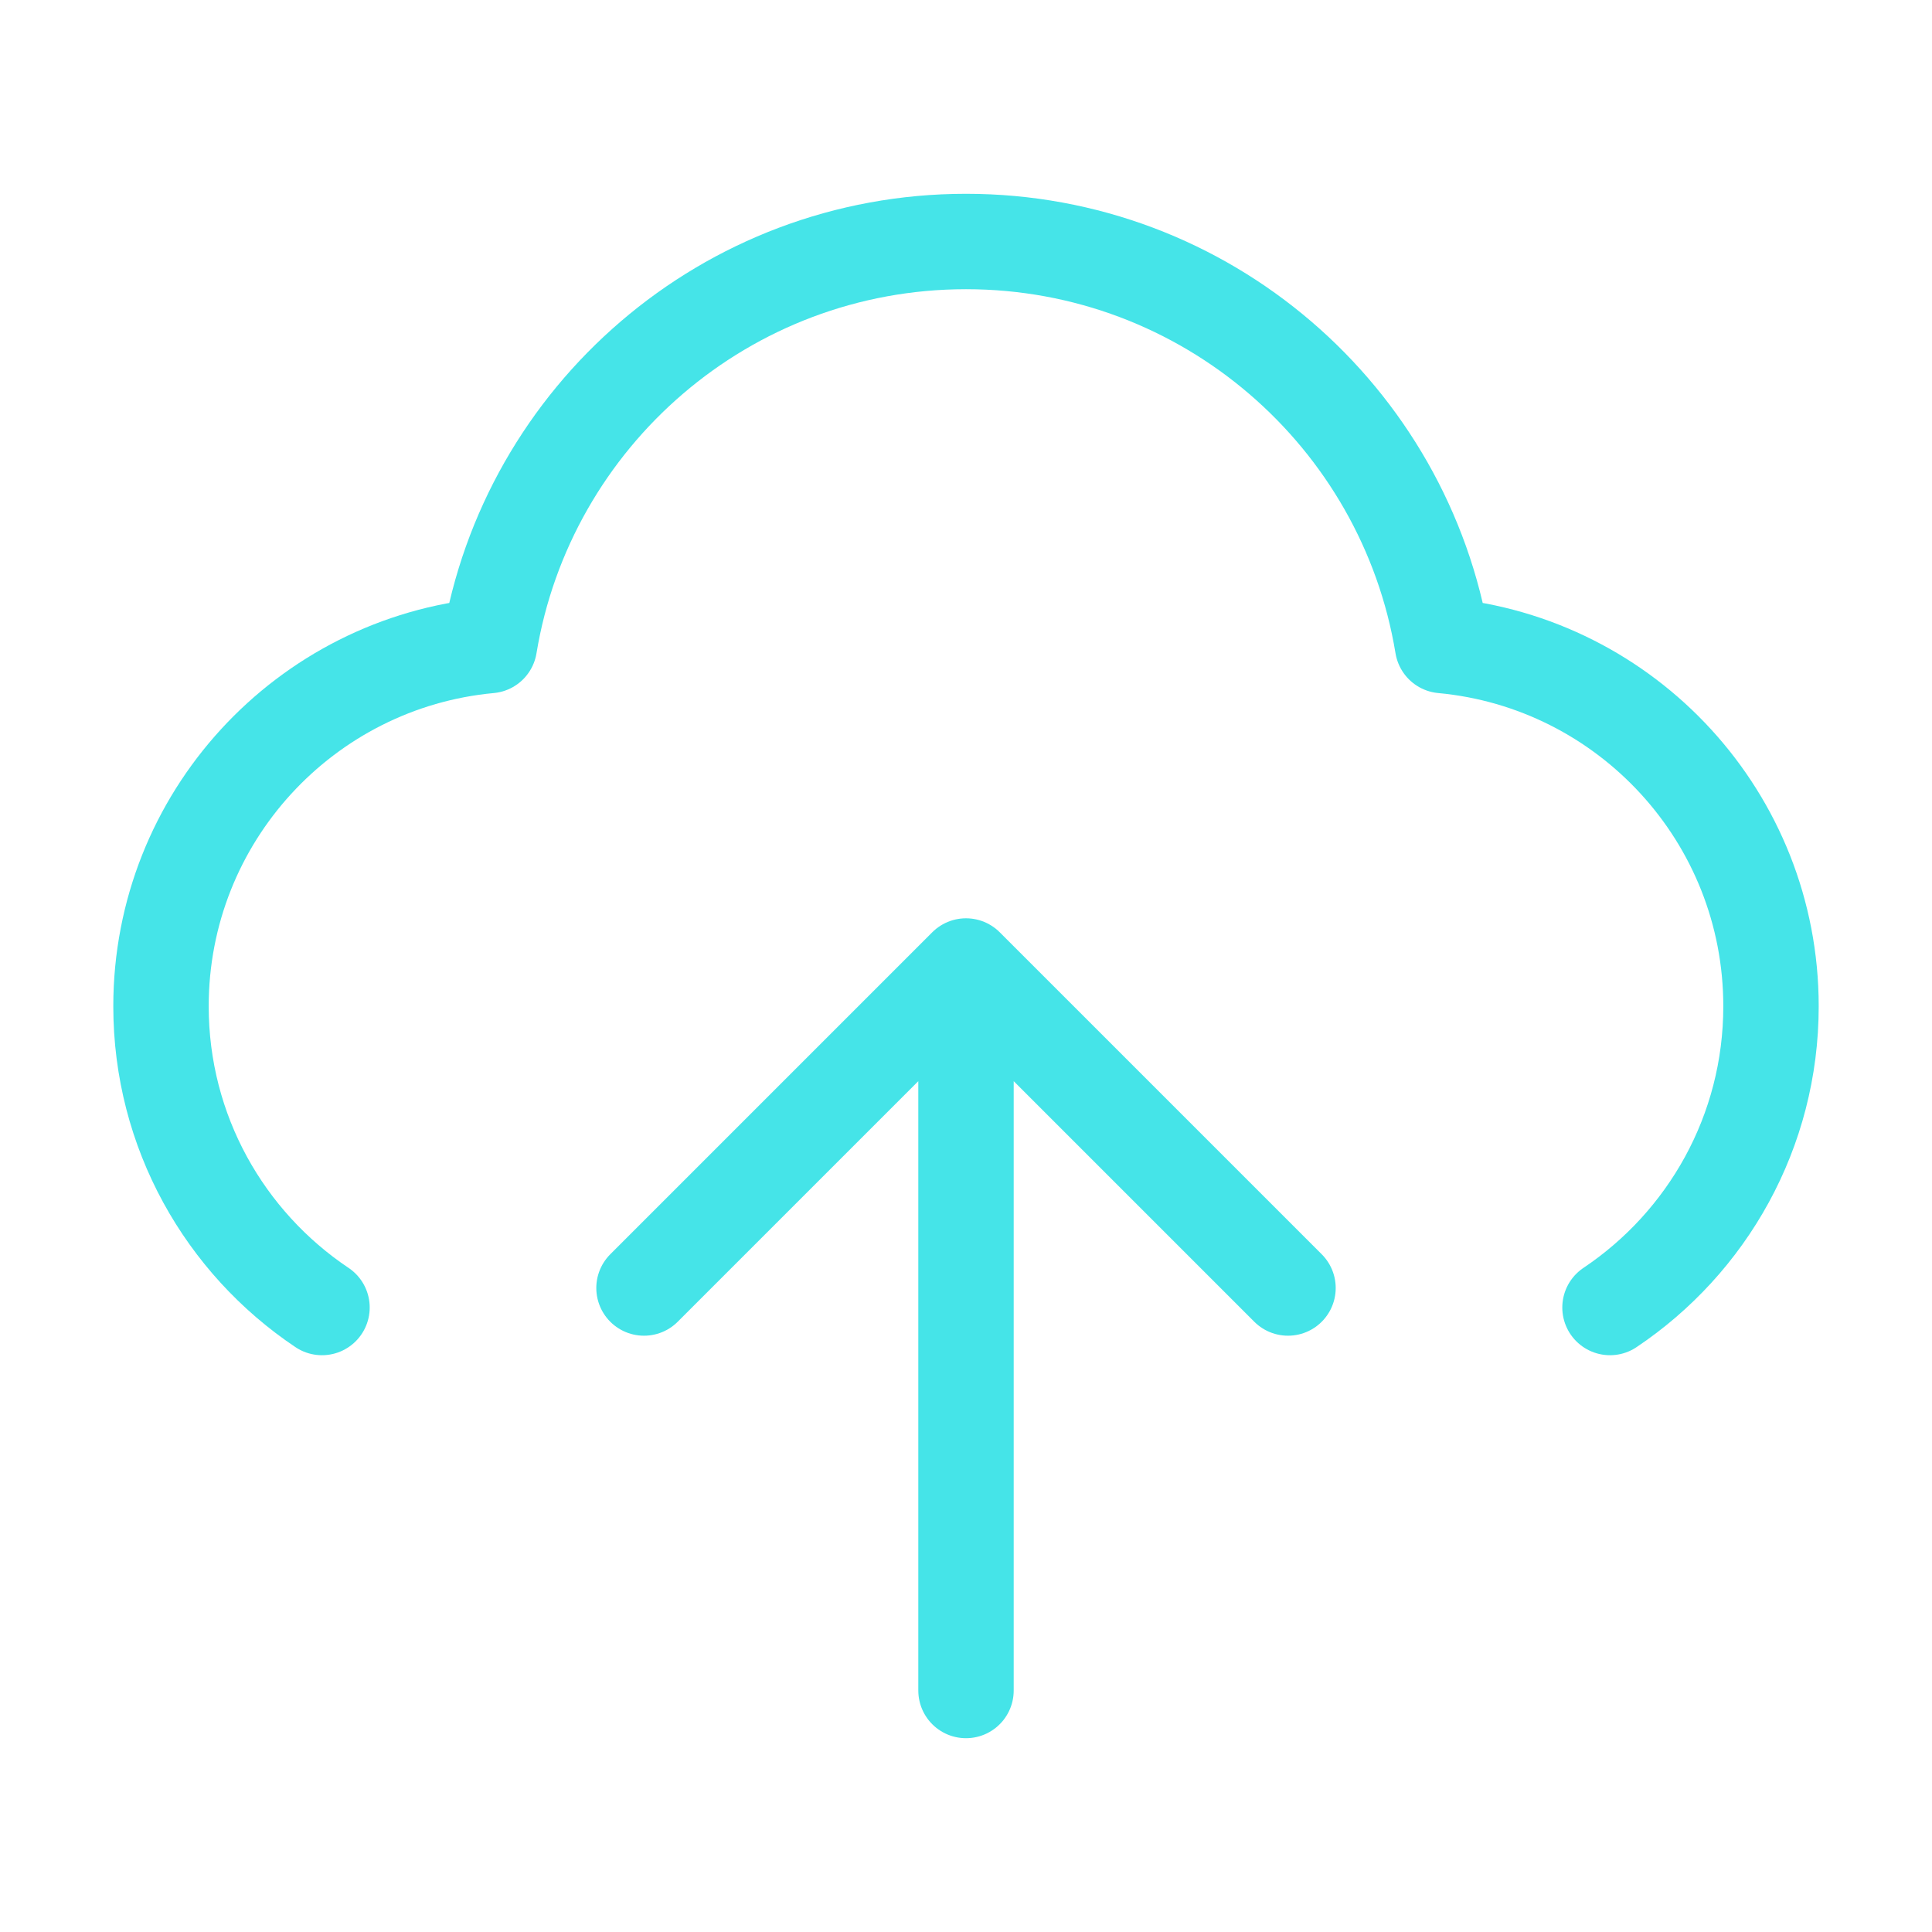 <svg width="81" height="81" viewBox="0 0 81 81" fill="none" xmlns="http://www.w3.org/2000/svg">
<path d="M13.5 54.818C9.43 52.093 6.75 47.453 6.75 42.188C6.75 34.278 12.796 27.781 20.519 27.065C22.099 17.456 30.443 10.125 40.5 10.125C50.557 10.125 58.901 17.456 60.481 27.065C68.204 27.781 74.25 34.278 74.25 42.188C74.25 47.453 71.57 52.093 67.5 54.818M27 54L40.5 40.5M40.5 40.5L54 54M40.5 40.5V70.875" stroke="#45E4E8" stroke-width="4" stroke-linecap="round" stroke-linejoin="round"/>
</svg>
